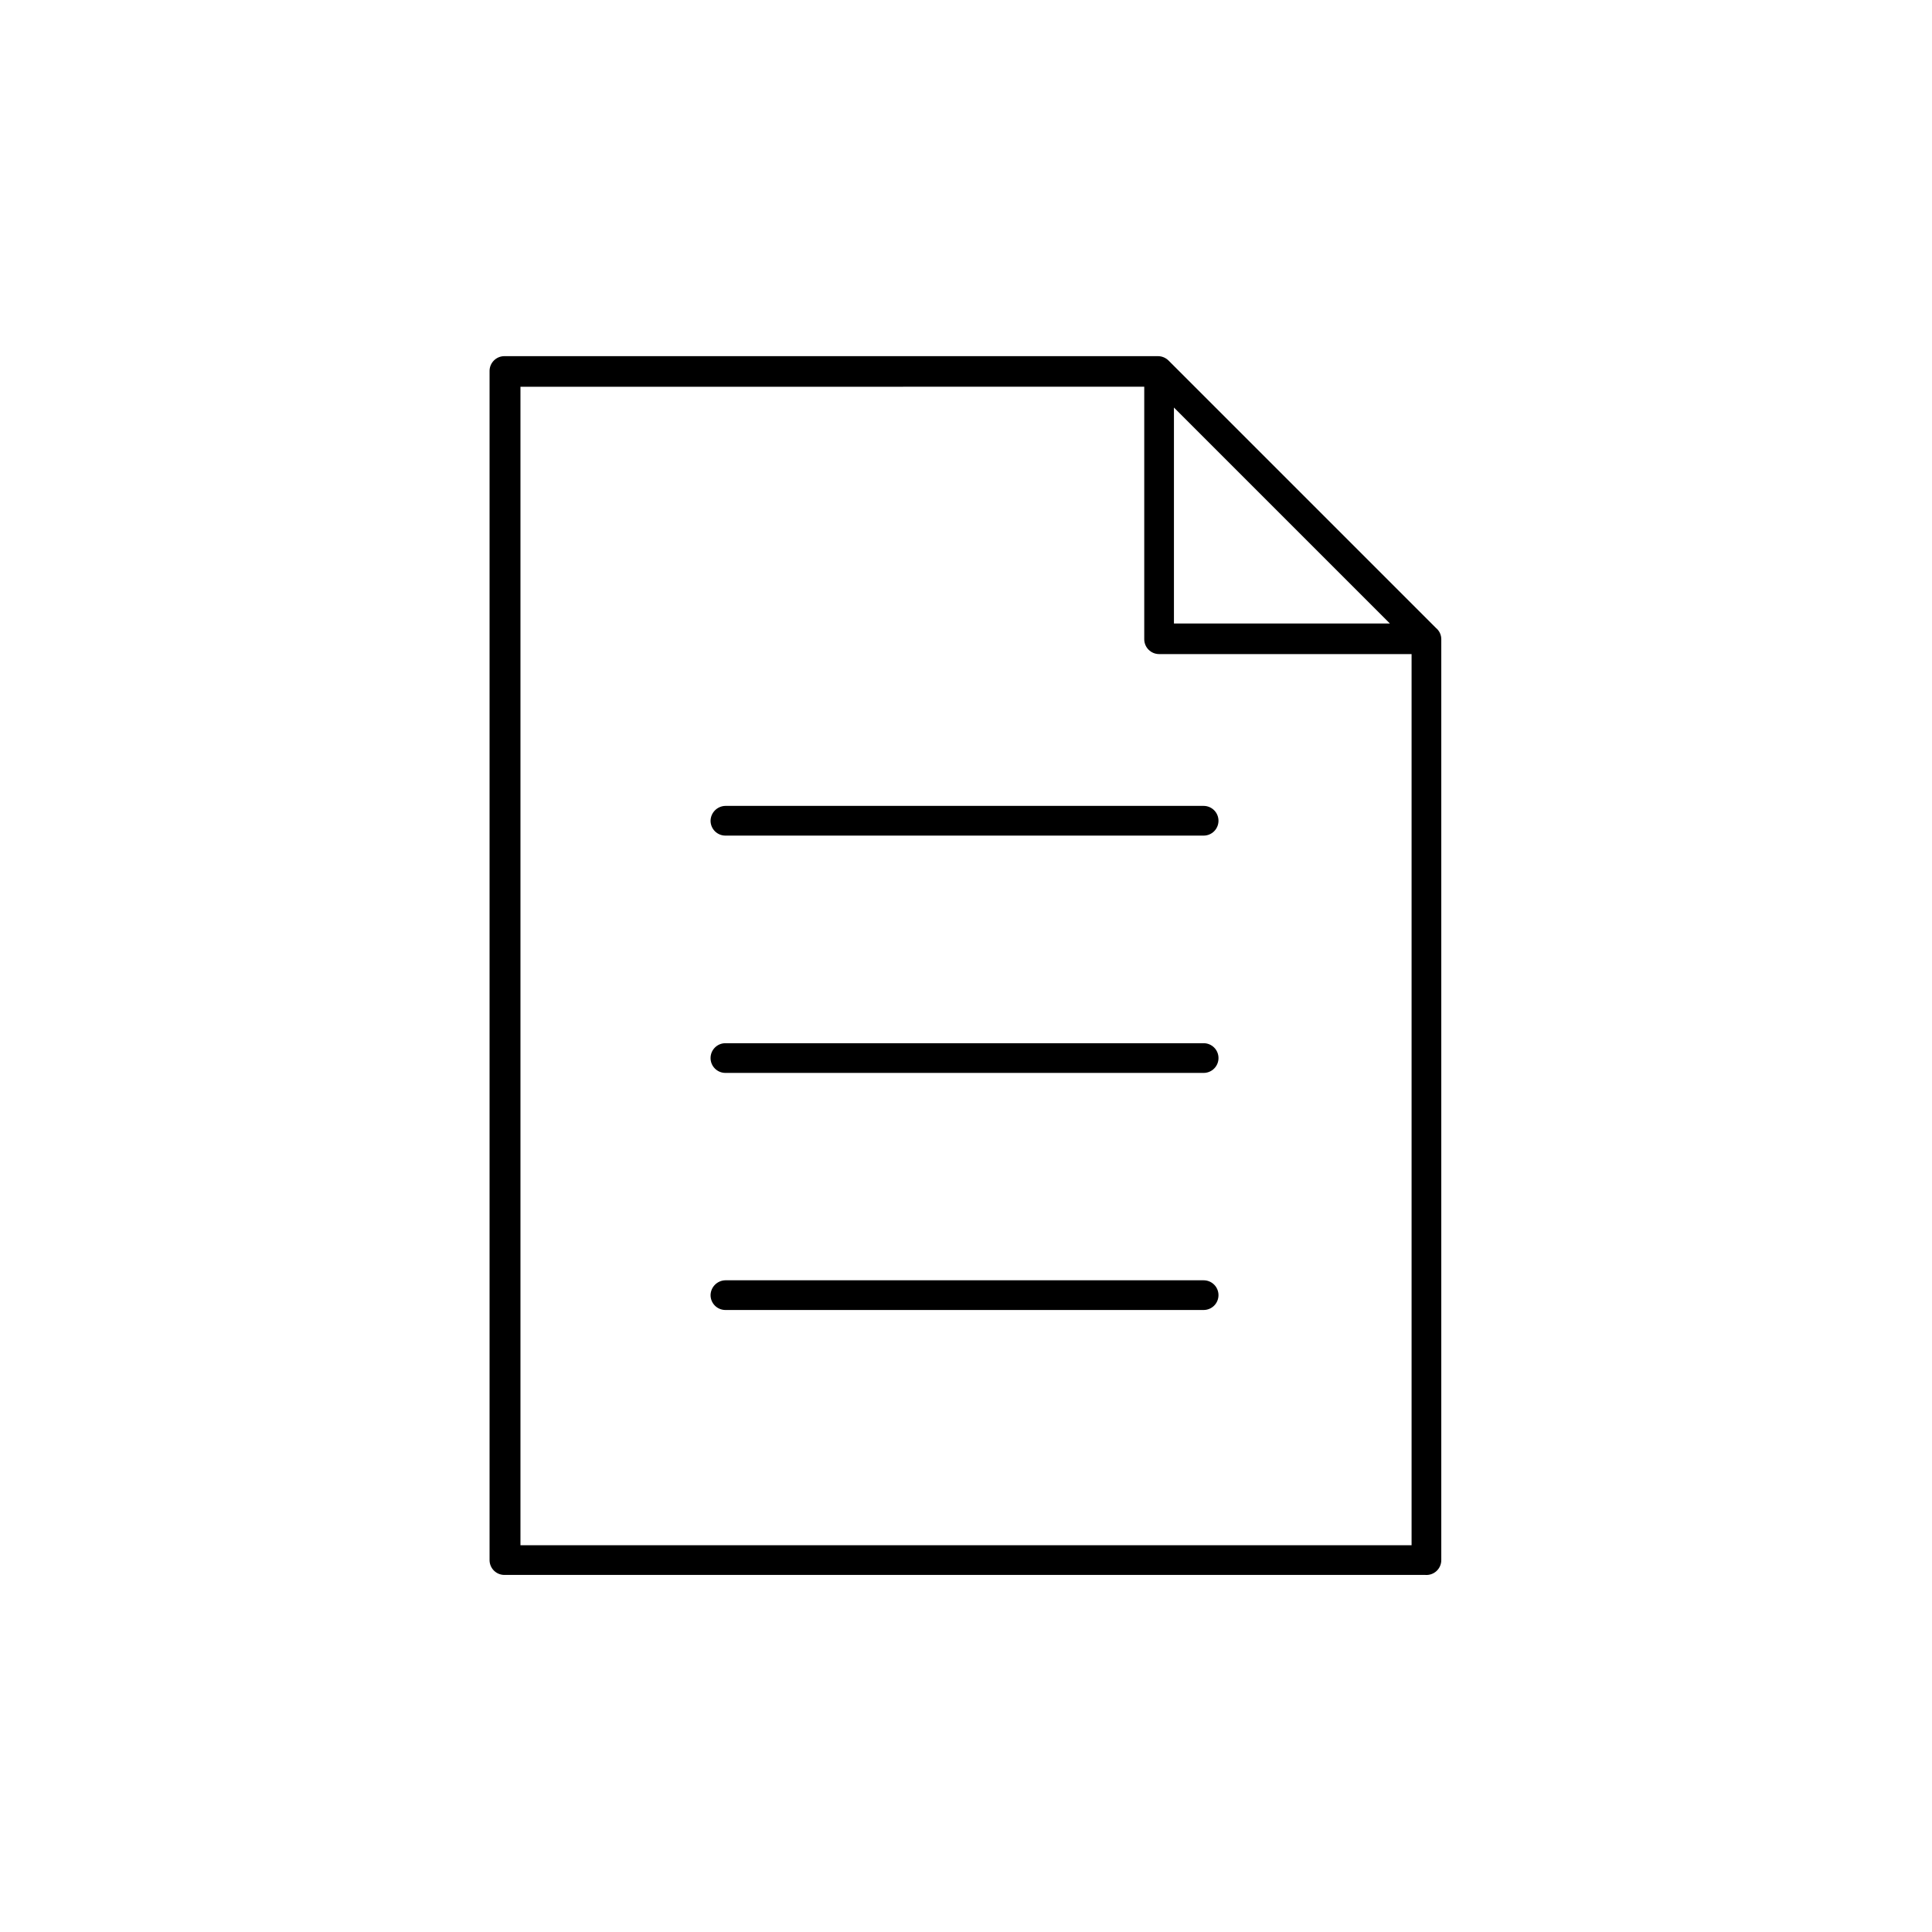 <?xml version="1.0" encoding="UTF-8"?>
<!-- Uploaded to: SVG Repo, www.svgrepo.com, Generator: SVG Repo Mixer Tools -->
<svg fill="#000000" width="800px" height="800px" version="1.1" viewBox="144 144 512 512" xmlns="http://www.w3.org/2000/svg">
 <g>
  <path d="m524.54 310.41-70.848-70.848c-0.754-0.754-1.773-1.18-2.836-1.18h-173.18c-2.176 0-3.938 1.762-3.938 3.934v315.12c0 1.047 0.414 2.047 1.152 2.785 0.738 0.738 1.742 1.152 2.785 1.152h244.03c1.098 0.09 2.184-0.289 2.988-1.035 0.809-0.75 1.266-1.801 1.262-2.902v-244.03c0.004-1.16-0.516-2.258-1.414-2.992zm-69.434-58.41 57.23 57.23h-57.23zm-173.18 301.5v-307.01l165.31-0.004v66.914c0 1.043 0.414 2.047 1.152 2.781 0.738 0.738 1.738 1.156 2.785 1.156h66.91v236.16z"/>
  <path d="m462.98 357.57h-126.74c-2.156 0.043-3.894 1.781-3.934 3.938 0 1.043 0.414 2.047 1.152 2.785 0.738 0.738 1.738 1.152 2.781 1.152h126.74c1.043 0 2.043-0.414 2.781-1.152 0.738-0.738 1.152-1.742 1.152-2.785 0-1.043-0.414-2.043-1.152-2.781-0.738-0.738-1.738-1.156-2.781-1.156z"/>
  <path d="m462.98 420.46h-126.74c-2.172 0-3.934 1.762-3.934 3.938 0 2.172 1.762 3.934 3.934 3.934h126.74c2.172 0 3.934-1.762 3.934-3.934 0-2.176-1.762-3.938-3.934-3.938z"/>
  <path d="m462.98 483.29h-126.74c-2.156 0.043-3.894 1.777-3.934 3.934 0 1.047 0.414 2.047 1.152 2.785 0.738 0.738 1.738 1.152 2.781 1.152h126.74c1.043 0 2.043-0.414 2.781-1.152 0.738-0.738 1.152-1.738 1.152-2.785 0-1.043-0.414-2.043-1.152-2.781-0.738-0.738-1.738-1.152-2.781-1.152z"/>
 </g>
</svg>